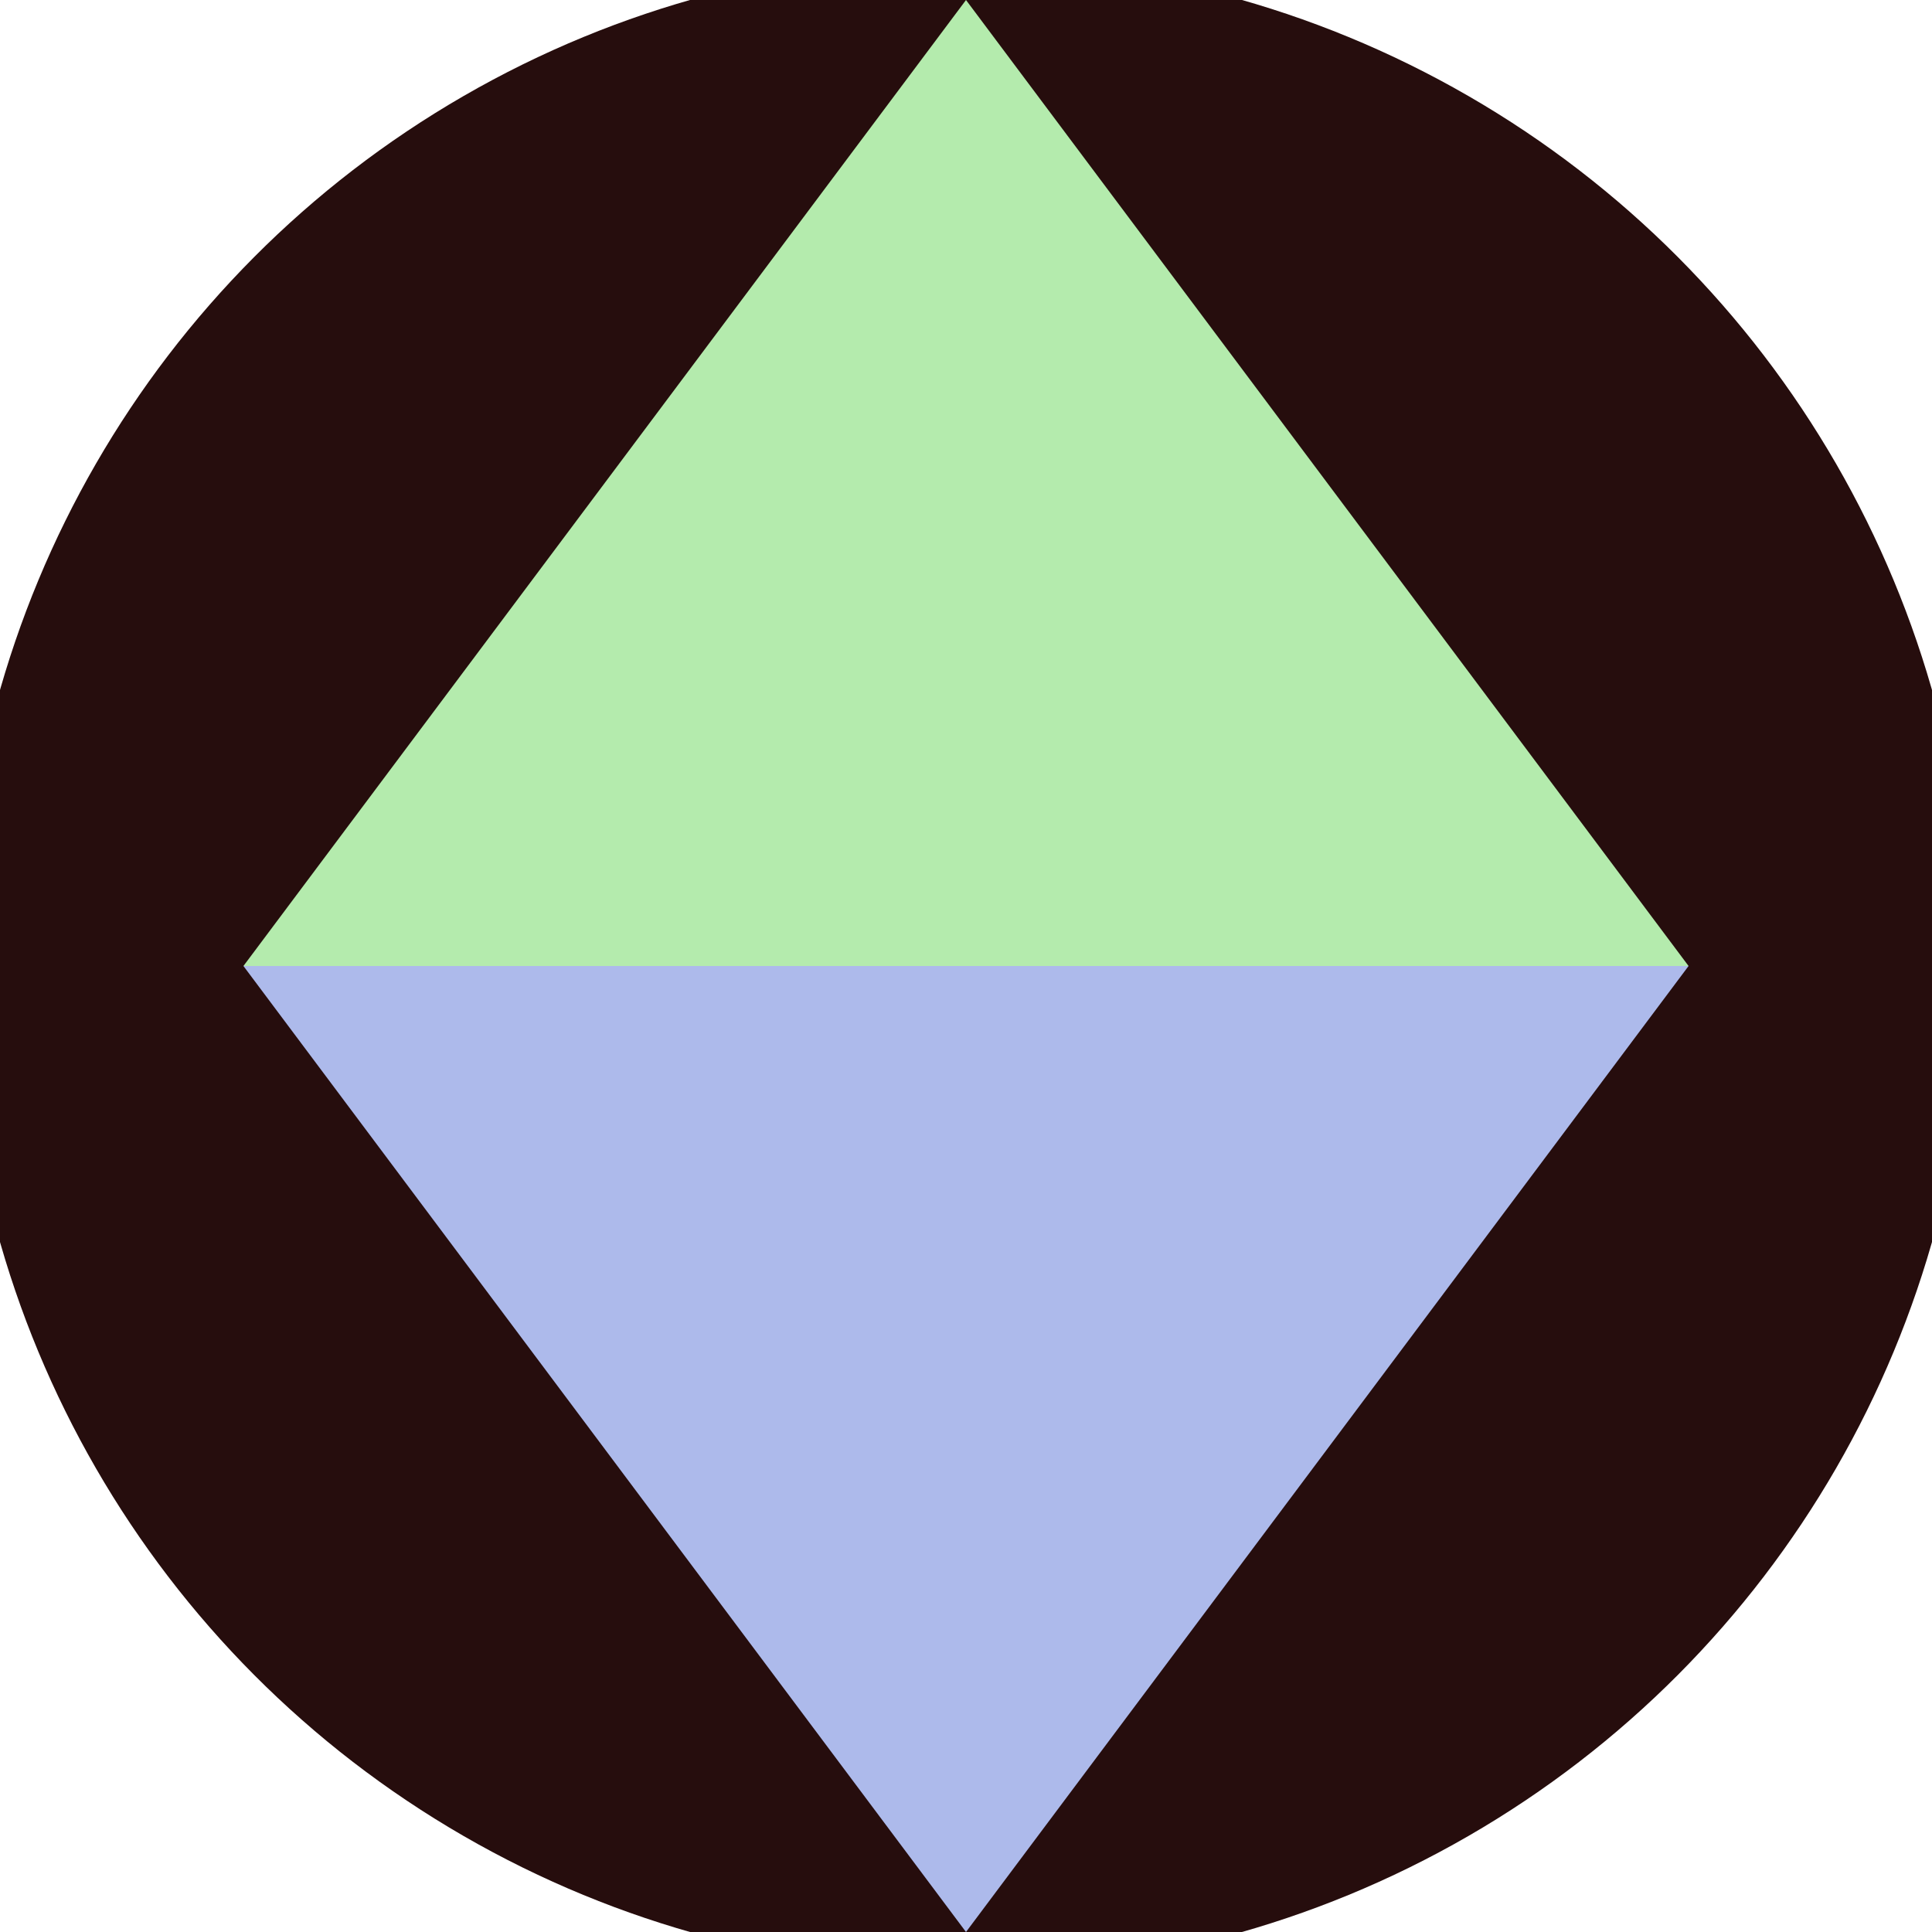 <svg xmlns="http://www.w3.org/2000/svg" width="128" height="128" viewBox="0 0 100 100" shape-rendering="geometricPrecision">
                            <defs>
                                <clipPath id="clip">
                                    <circle cx="50" cy="50" r="52" />
                                    <!--<rect x="0" y="0" width="100" height="100"/>-->
                                </clipPath>
                            </defs>
                            <g transform="rotate(0 50 50)">
                            <rect x="0" y="0" width="100" height="100" fill="#260d0d" clip-path="url(#clip)"/><path d="M 50 100 L 12.6 50 H 87.4 Z" fill="#adbaeb" clip-path="url(#clip)"/><path d="M 12.6 50 H 87.4 L 50 0 Z" fill="#b4ebad" clip-path="url(#clip)"/></g></svg>